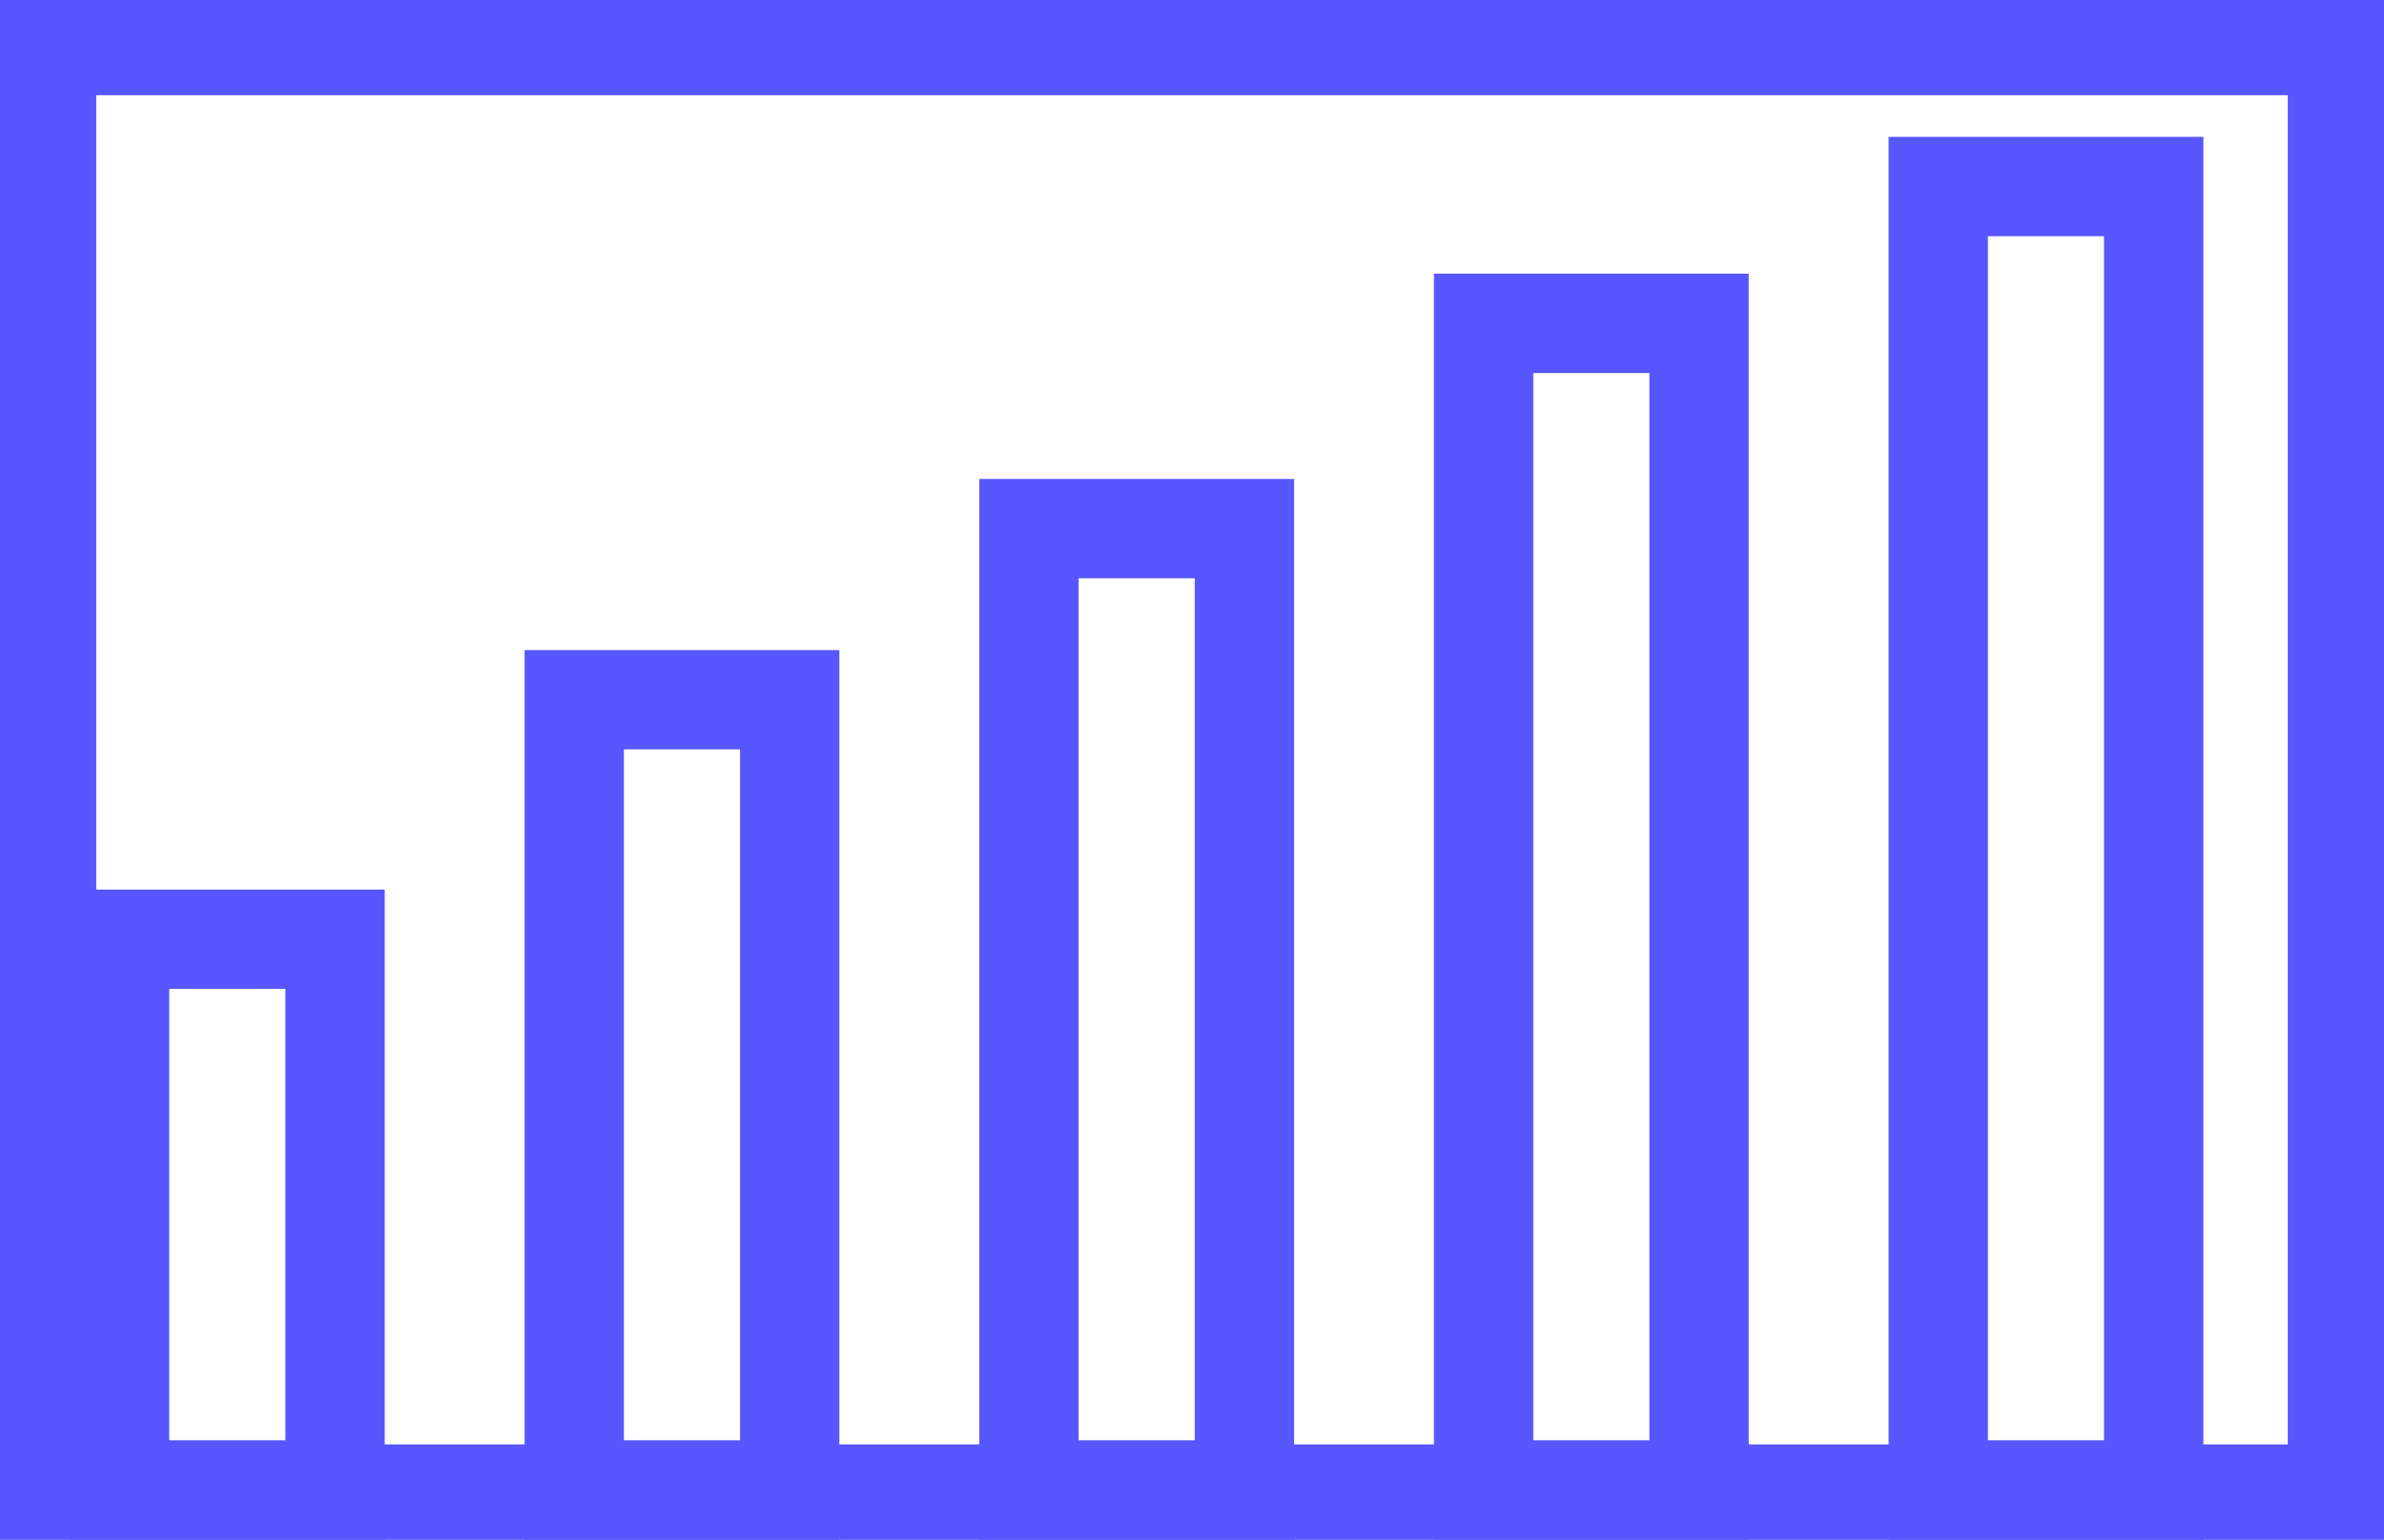 <?xml version="1.0" encoding="UTF-8"?> <svg xmlns="http://www.w3.org/2000/svg" width="48" height="31" viewBox="0 0 48 31" fill="none"><g clip-path="url(#clip0_1790_3061)"><path d="M47.062 0.917H0.938V30.083H47.062V0.917Z" stroke="#5857FF" stroke-width="2" stroke-linecap="round"></path><rect x="11.562" y="14.089" width="4.338" height="15.911" stroke="#5857FF" stroke-width="2"></rect><rect x="2.408" y="18.911" width="4.338" height="11.089" stroke="#5857FF" stroke-width="2"></rect><rect x="20.717" y="10.644" width="4.338" height="19.356" stroke="#5857FF" stroke-width="2"></rect><rect x="29.871" y="6.511" width="4.338" height="23.489" stroke="#5857FF" stroke-width="2"></rect><rect x="39.025" y="3.756" width="4.338" height="26.244" stroke="#5857FF" stroke-width="2"></rect></g><rect x="0.266" y="0.266" width="47.468" height="30.468" stroke="#5857FF" stroke-width="0.533"></rect><defs><clipPath id="clip0_1790_3061"><rect width="48" height="31" fill="white"></rect></clipPath></defs></svg> 